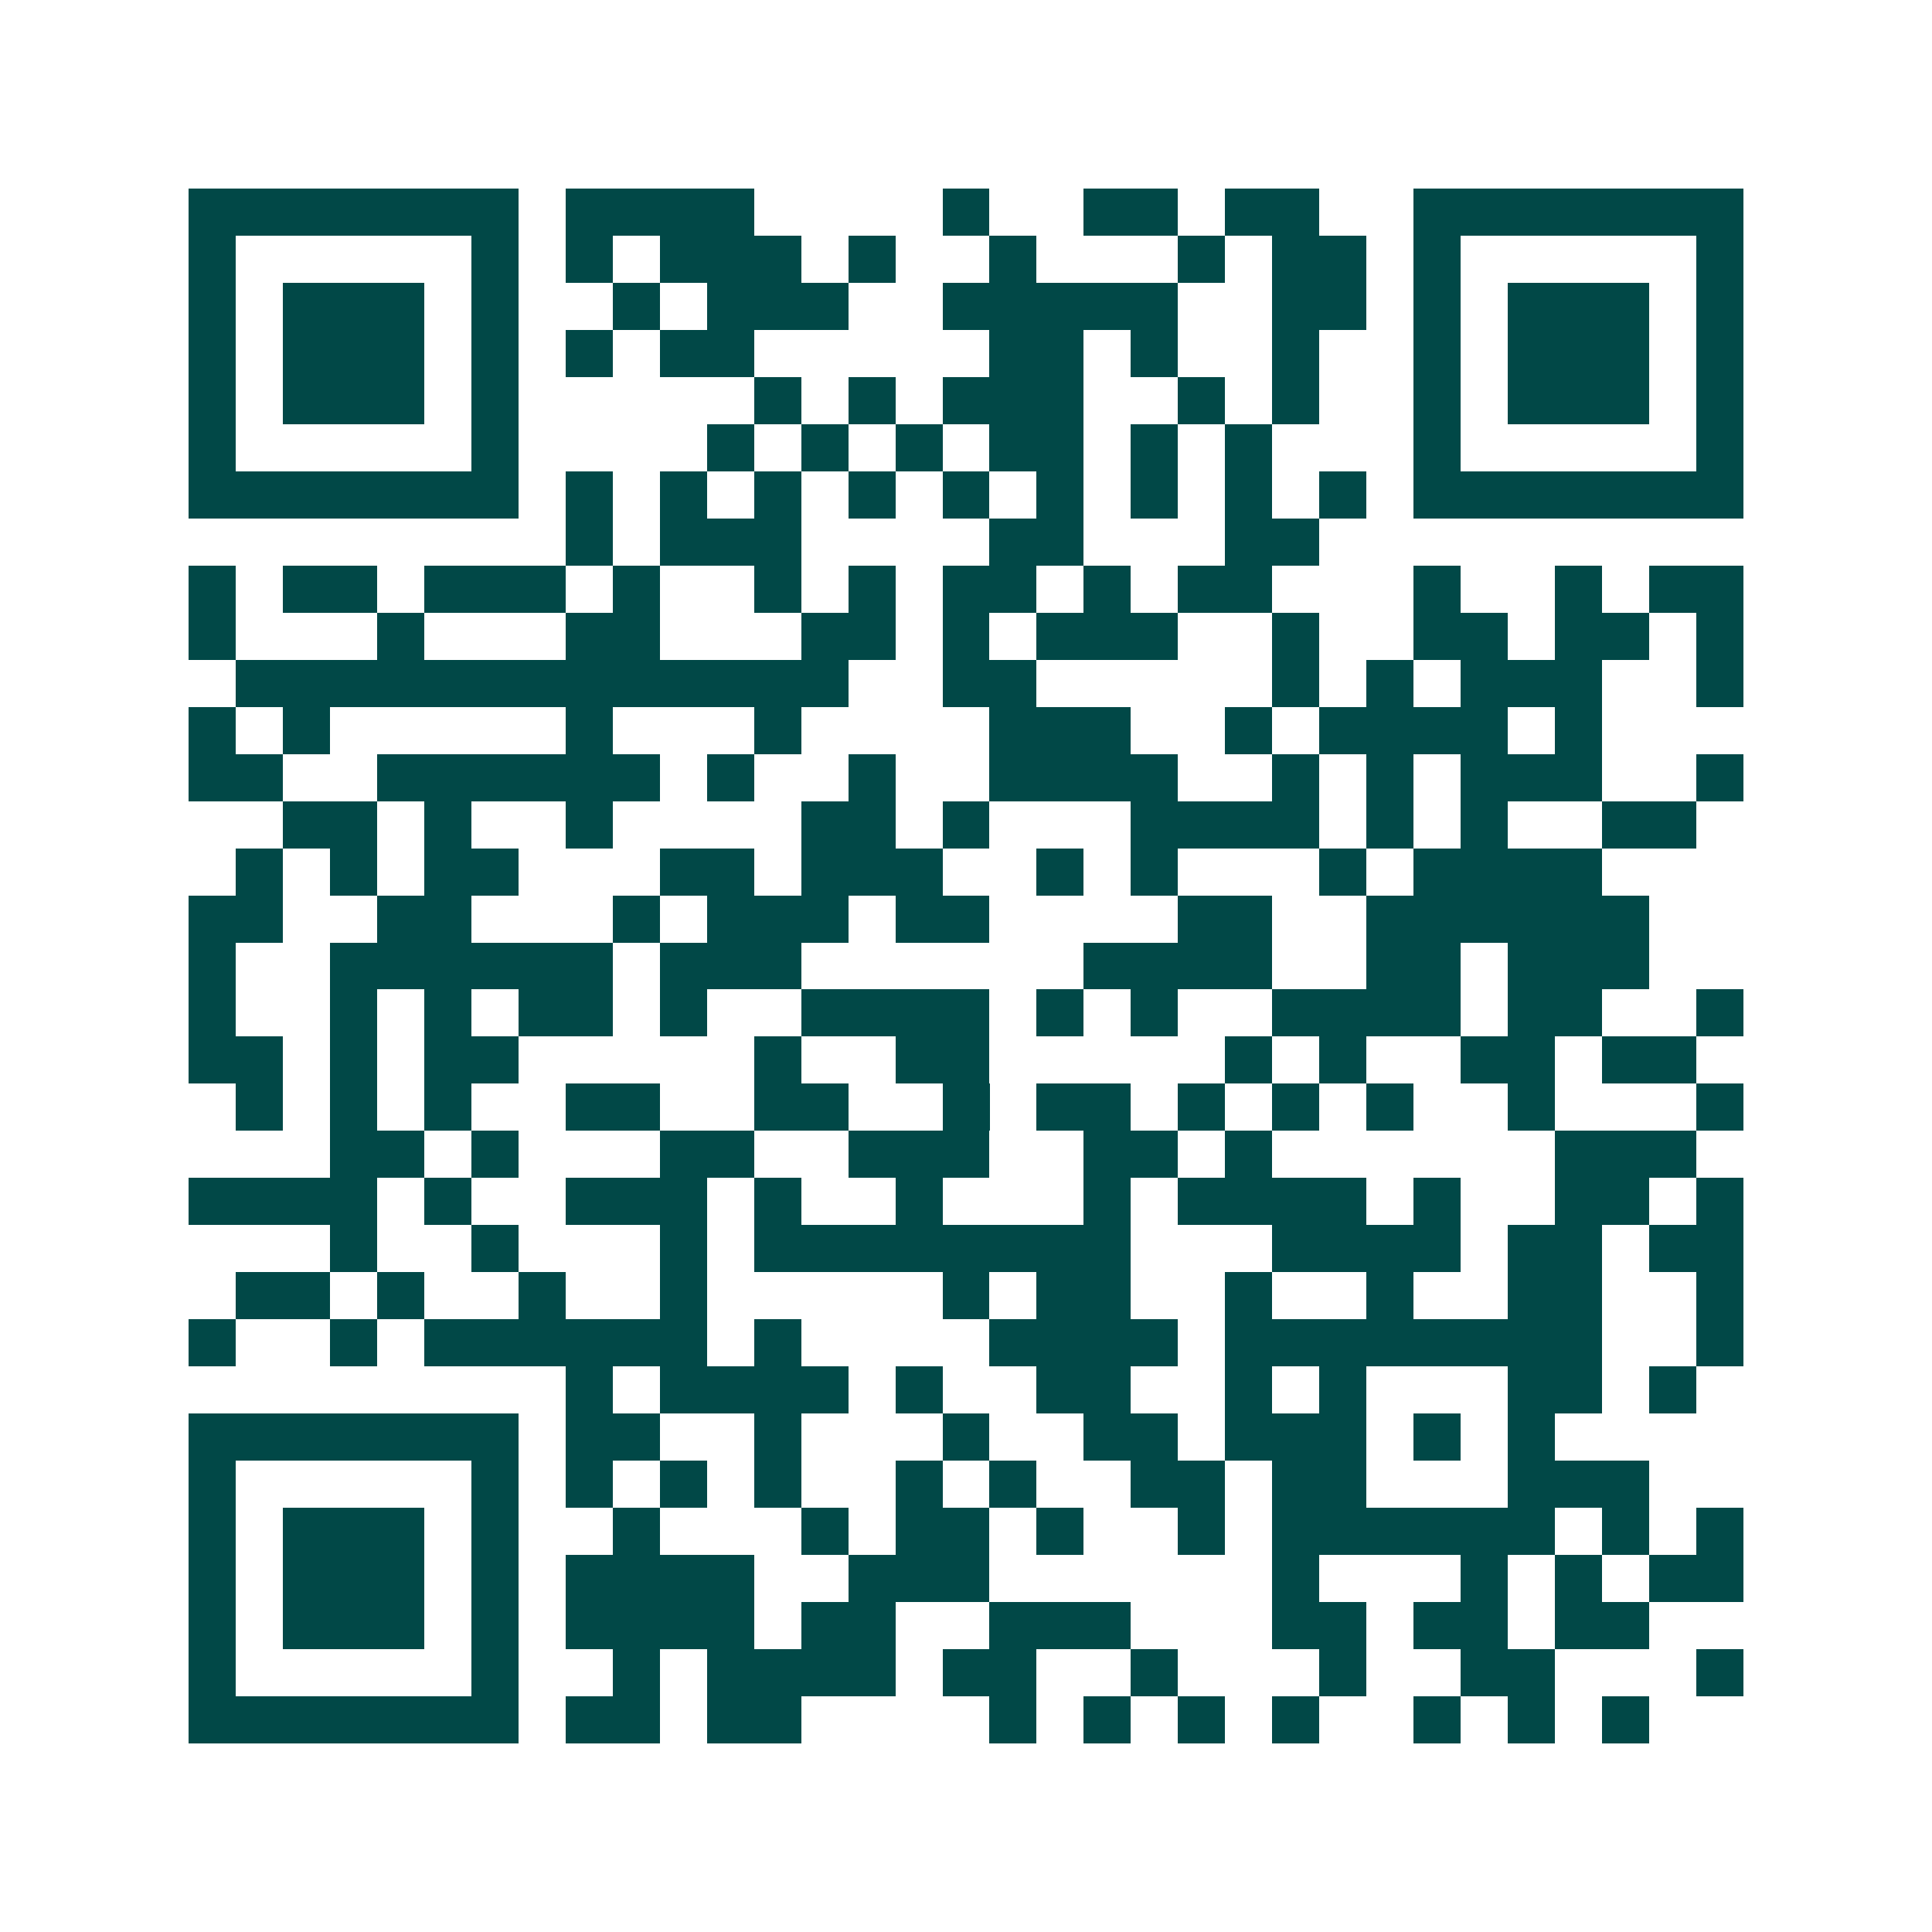 <svg xmlns="http://www.w3.org/2000/svg" width="200" height="200" viewBox="0 0 41 41" shape-rendering="crispEdges"><path fill="#ffffff" d="M0 0h41v41H0z"/><path stroke="#014847" d="M4 4.5h7m1 0h4m4 0h1m2 0h2m1 0h2m2 0h7M4 5.5h1m5 0h1m1 0h1m1 0h3m1 0h1m2 0h1m3 0h1m1 0h2m1 0h1m5 0h1M4 6.5h1m1 0h3m1 0h1m2 0h1m1 0h3m2 0h5m2 0h2m1 0h1m1 0h3m1 0h1M4 7.5h1m1 0h3m1 0h1m1 0h1m1 0h2m5 0h2m1 0h1m2 0h1m2 0h1m1 0h3m1 0h1M4 8.5h1m1 0h3m1 0h1m5 0h1m1 0h1m1 0h3m2 0h1m1 0h1m2 0h1m1 0h3m1 0h1M4 9.5h1m5 0h1m4 0h1m1 0h1m1 0h1m1 0h2m1 0h1m1 0h1m3 0h1m5 0h1M4 10.5h7m1 0h1m1 0h1m1 0h1m1 0h1m1 0h1m1 0h1m1 0h1m1 0h1m1 0h1m1 0h7M12 11.5h1m1 0h3m4 0h2m3 0h2M4 12.5h1m1 0h2m1 0h3m1 0h1m2 0h1m1 0h1m1 0h2m1 0h1m1 0h2m3 0h1m2 0h1m1 0h2M4 13.5h1m3 0h1m3 0h2m3 0h2m1 0h1m1 0h3m2 0h1m2 0h2m1 0h2m1 0h1M5 14.5h13m2 0h2m5 0h1m1 0h1m1 0h3m2 0h1M4 15.5h1m1 0h1m5 0h1m3 0h1m4 0h3m2 0h1m1 0h4m1 0h1M4 16.5h2m2 0h6m1 0h1m2 0h1m2 0h4m2 0h1m1 0h1m1 0h3m2 0h1M6 17.5h2m1 0h1m2 0h1m4 0h2m1 0h1m3 0h4m1 0h1m1 0h1m2 0h2M5 18.5h1m1 0h1m1 0h2m3 0h2m1 0h3m2 0h1m1 0h1m3 0h1m1 0h4M4 19.5h2m2 0h2m3 0h1m1 0h3m1 0h2m4 0h2m2 0h6M4 20.5h1m2 0h6m1 0h3m6 0h4m2 0h2m1 0h3M4 21.5h1m2 0h1m1 0h1m1 0h2m1 0h1m2 0h4m1 0h1m1 0h1m2 0h4m1 0h2m2 0h1M4 22.5h2m1 0h1m1 0h2m5 0h1m2 0h2m5 0h1m1 0h1m2 0h2m1 0h2M5 23.5h1m1 0h1m1 0h1m2 0h2m2 0h2m2 0h1m1 0h2m1 0h1m1 0h1m1 0h1m2 0h1m3 0h1M7 24.5h2m1 0h1m3 0h2m2 0h3m2 0h2m1 0h1m6 0h3M4 25.5h4m1 0h1m2 0h3m1 0h1m2 0h1m3 0h1m1 0h4m1 0h1m2 0h2m1 0h1M7 26.5h1m2 0h1m3 0h1m1 0h8m3 0h4m1 0h2m1 0h2M5 27.5h2m1 0h1m2 0h1m2 0h1m5 0h1m1 0h2m2 0h1m2 0h1m2 0h2m2 0h1M4 28.5h1m2 0h1m1 0h6m1 0h1m4 0h4m1 0h8m2 0h1M12 29.5h1m1 0h4m1 0h1m2 0h2m2 0h1m1 0h1m3 0h2m1 0h1M4 30.5h7m1 0h2m2 0h1m3 0h1m2 0h2m1 0h3m1 0h1m1 0h1M4 31.5h1m5 0h1m1 0h1m1 0h1m1 0h1m2 0h1m1 0h1m2 0h2m1 0h2m3 0h3M4 32.5h1m1 0h3m1 0h1m2 0h1m3 0h1m1 0h2m1 0h1m2 0h1m1 0h6m1 0h1m1 0h1M4 33.5h1m1 0h3m1 0h1m1 0h4m2 0h3m6 0h1m3 0h1m1 0h1m1 0h2M4 34.5h1m1 0h3m1 0h1m1 0h4m1 0h2m2 0h3m3 0h2m1 0h2m1 0h2M4 35.5h1m5 0h1m2 0h1m1 0h4m1 0h2m2 0h1m3 0h1m2 0h2m3 0h1M4 36.5h7m1 0h2m1 0h2m4 0h1m1 0h1m1 0h1m1 0h1m2 0h1m1 0h1m1 0h1"/></svg>
